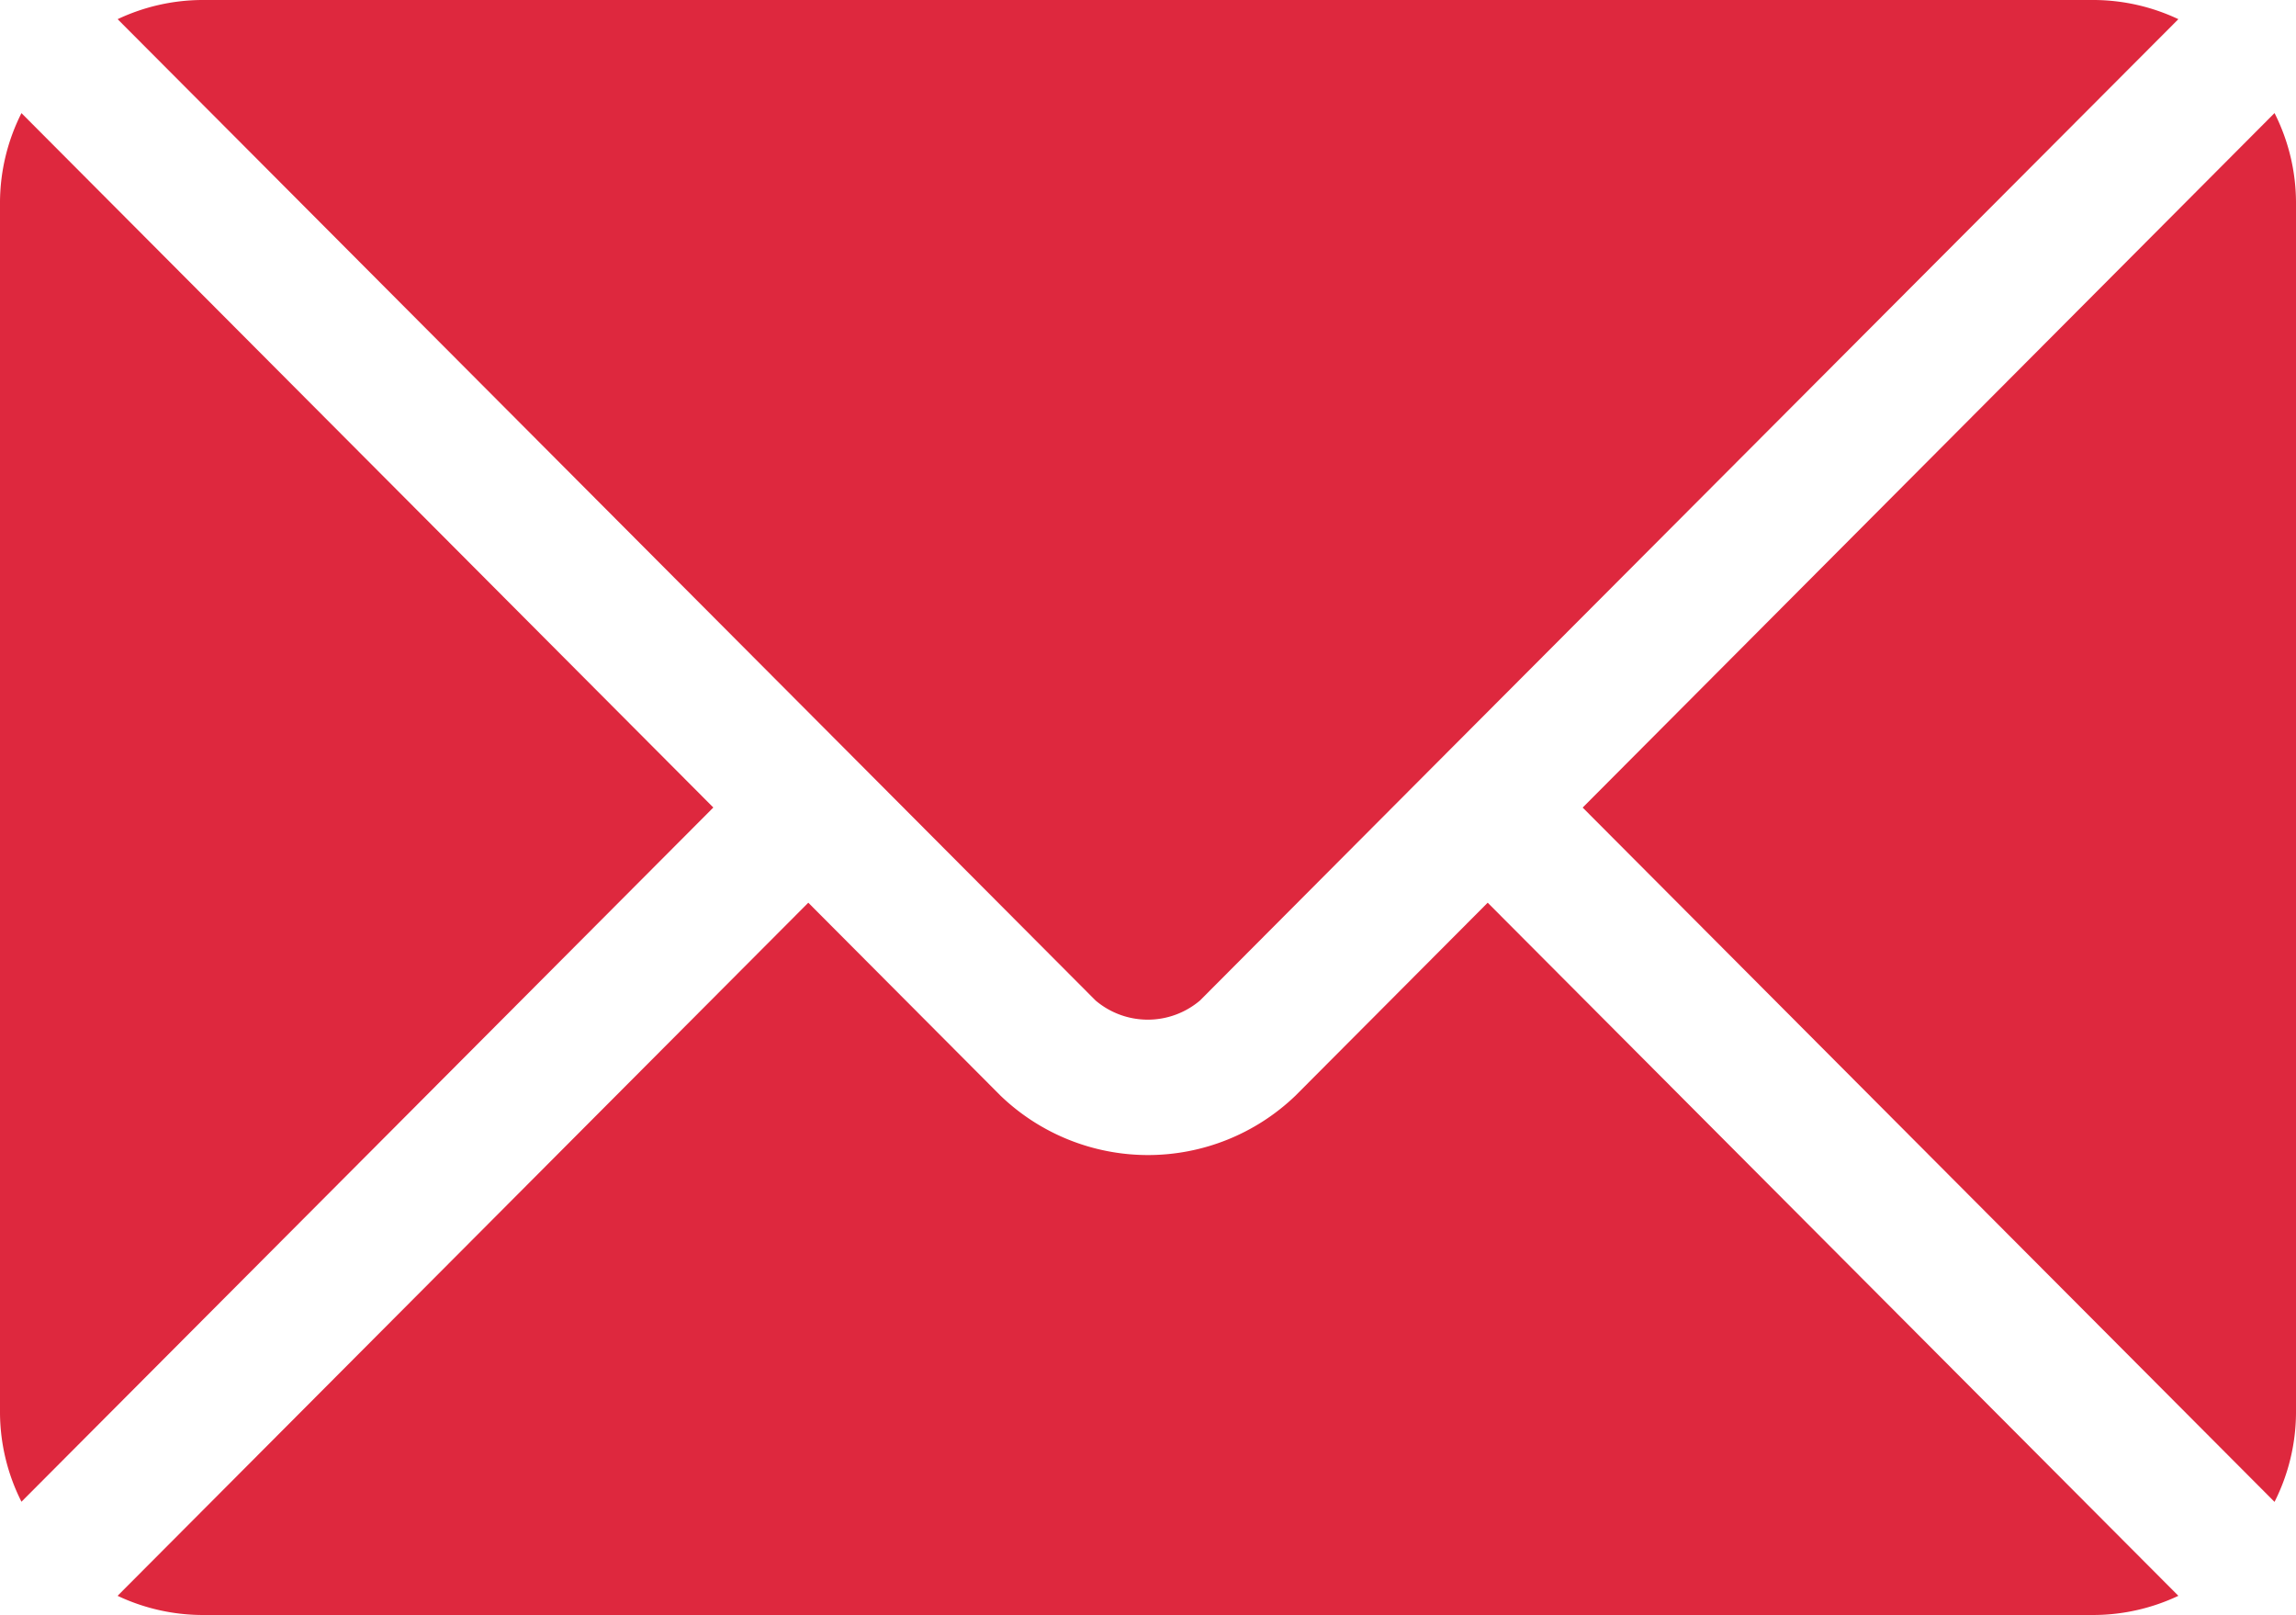 <svg id="email-icon" xmlns="http://www.w3.org/2000/svg" width="47.917" height="33.691" viewBox="0 0 47.917 33.691">
  <g id="Group_118" data-name="Group 118" transform="translate(2.454 18.834)">
    <g id="Group_117" data-name="Group 117">
      <path id="Path_105" data-name="Path 105" d="M54.82,277.251l-4.013,4.027a4.442,4.442,0,0,1-6.153,0l-4.013-4.027L26.226,291.712a4.17,4.17,0,0,0,1.757.4H67.477a4.167,4.167,0,0,0,1.757-.4Z" transform="translate(-26.226 -277.251)" fill="#de283e"/>
    </g>
  </g>
  <g id="Group_120" data-name="Group 120" transform="translate(2.455 0)">
    <g id="Group_119" data-name="Group 119" transform="translate(0 0)">
      <path id="Path_106" data-name="Path 106" d="M67.479,76H27.985a4.169,4.169,0,0,0-1.757.4L41.63,91.85l0,0a0,0,0,0,1,0,0l5.008,5.025a1.685,1.685,0,0,0,2.178,0l5.007-5.024,0,0,0,0L69.235,76.4A4.166,4.166,0,0,0,67.479,76Z" transform="translate(-26.228 -76)" fill="#de283e"/>
    </g>
  </g>
  <g id="Group_122" data-name="Group 122" transform="translate(0 2.36)">
    <g id="Group_121" data-name="Group 121" transform="translate(0 0)">
      <path id="Path_107" data-name="Path 107" d="M.448,101.212A4.16,4.16,0,0,0,0,103.064v25.268a4.158,4.158,0,0,0,.448,1.852L14.887,115.7Z" transform="translate(0 -101.212)" fill="#de283e"/>
    </g>
  </g>
  <g id="Group_124" data-name="Group 124" transform="translate(33.03 2.359)">
    <g id="Group_123" data-name="Group 123" transform="translate(0 0)">
      <path id="Path_108" data-name="Path 108" d="M367.372,101.21,352.933,115.7l14.439,14.486a4.16,4.16,0,0,0,.448-1.852V103.062A4.16,4.16,0,0,0,367.372,101.21Z" transform="translate(-352.933 -101.21)" fill="#de283e"/>
    </g>
  </g>
</svg>
